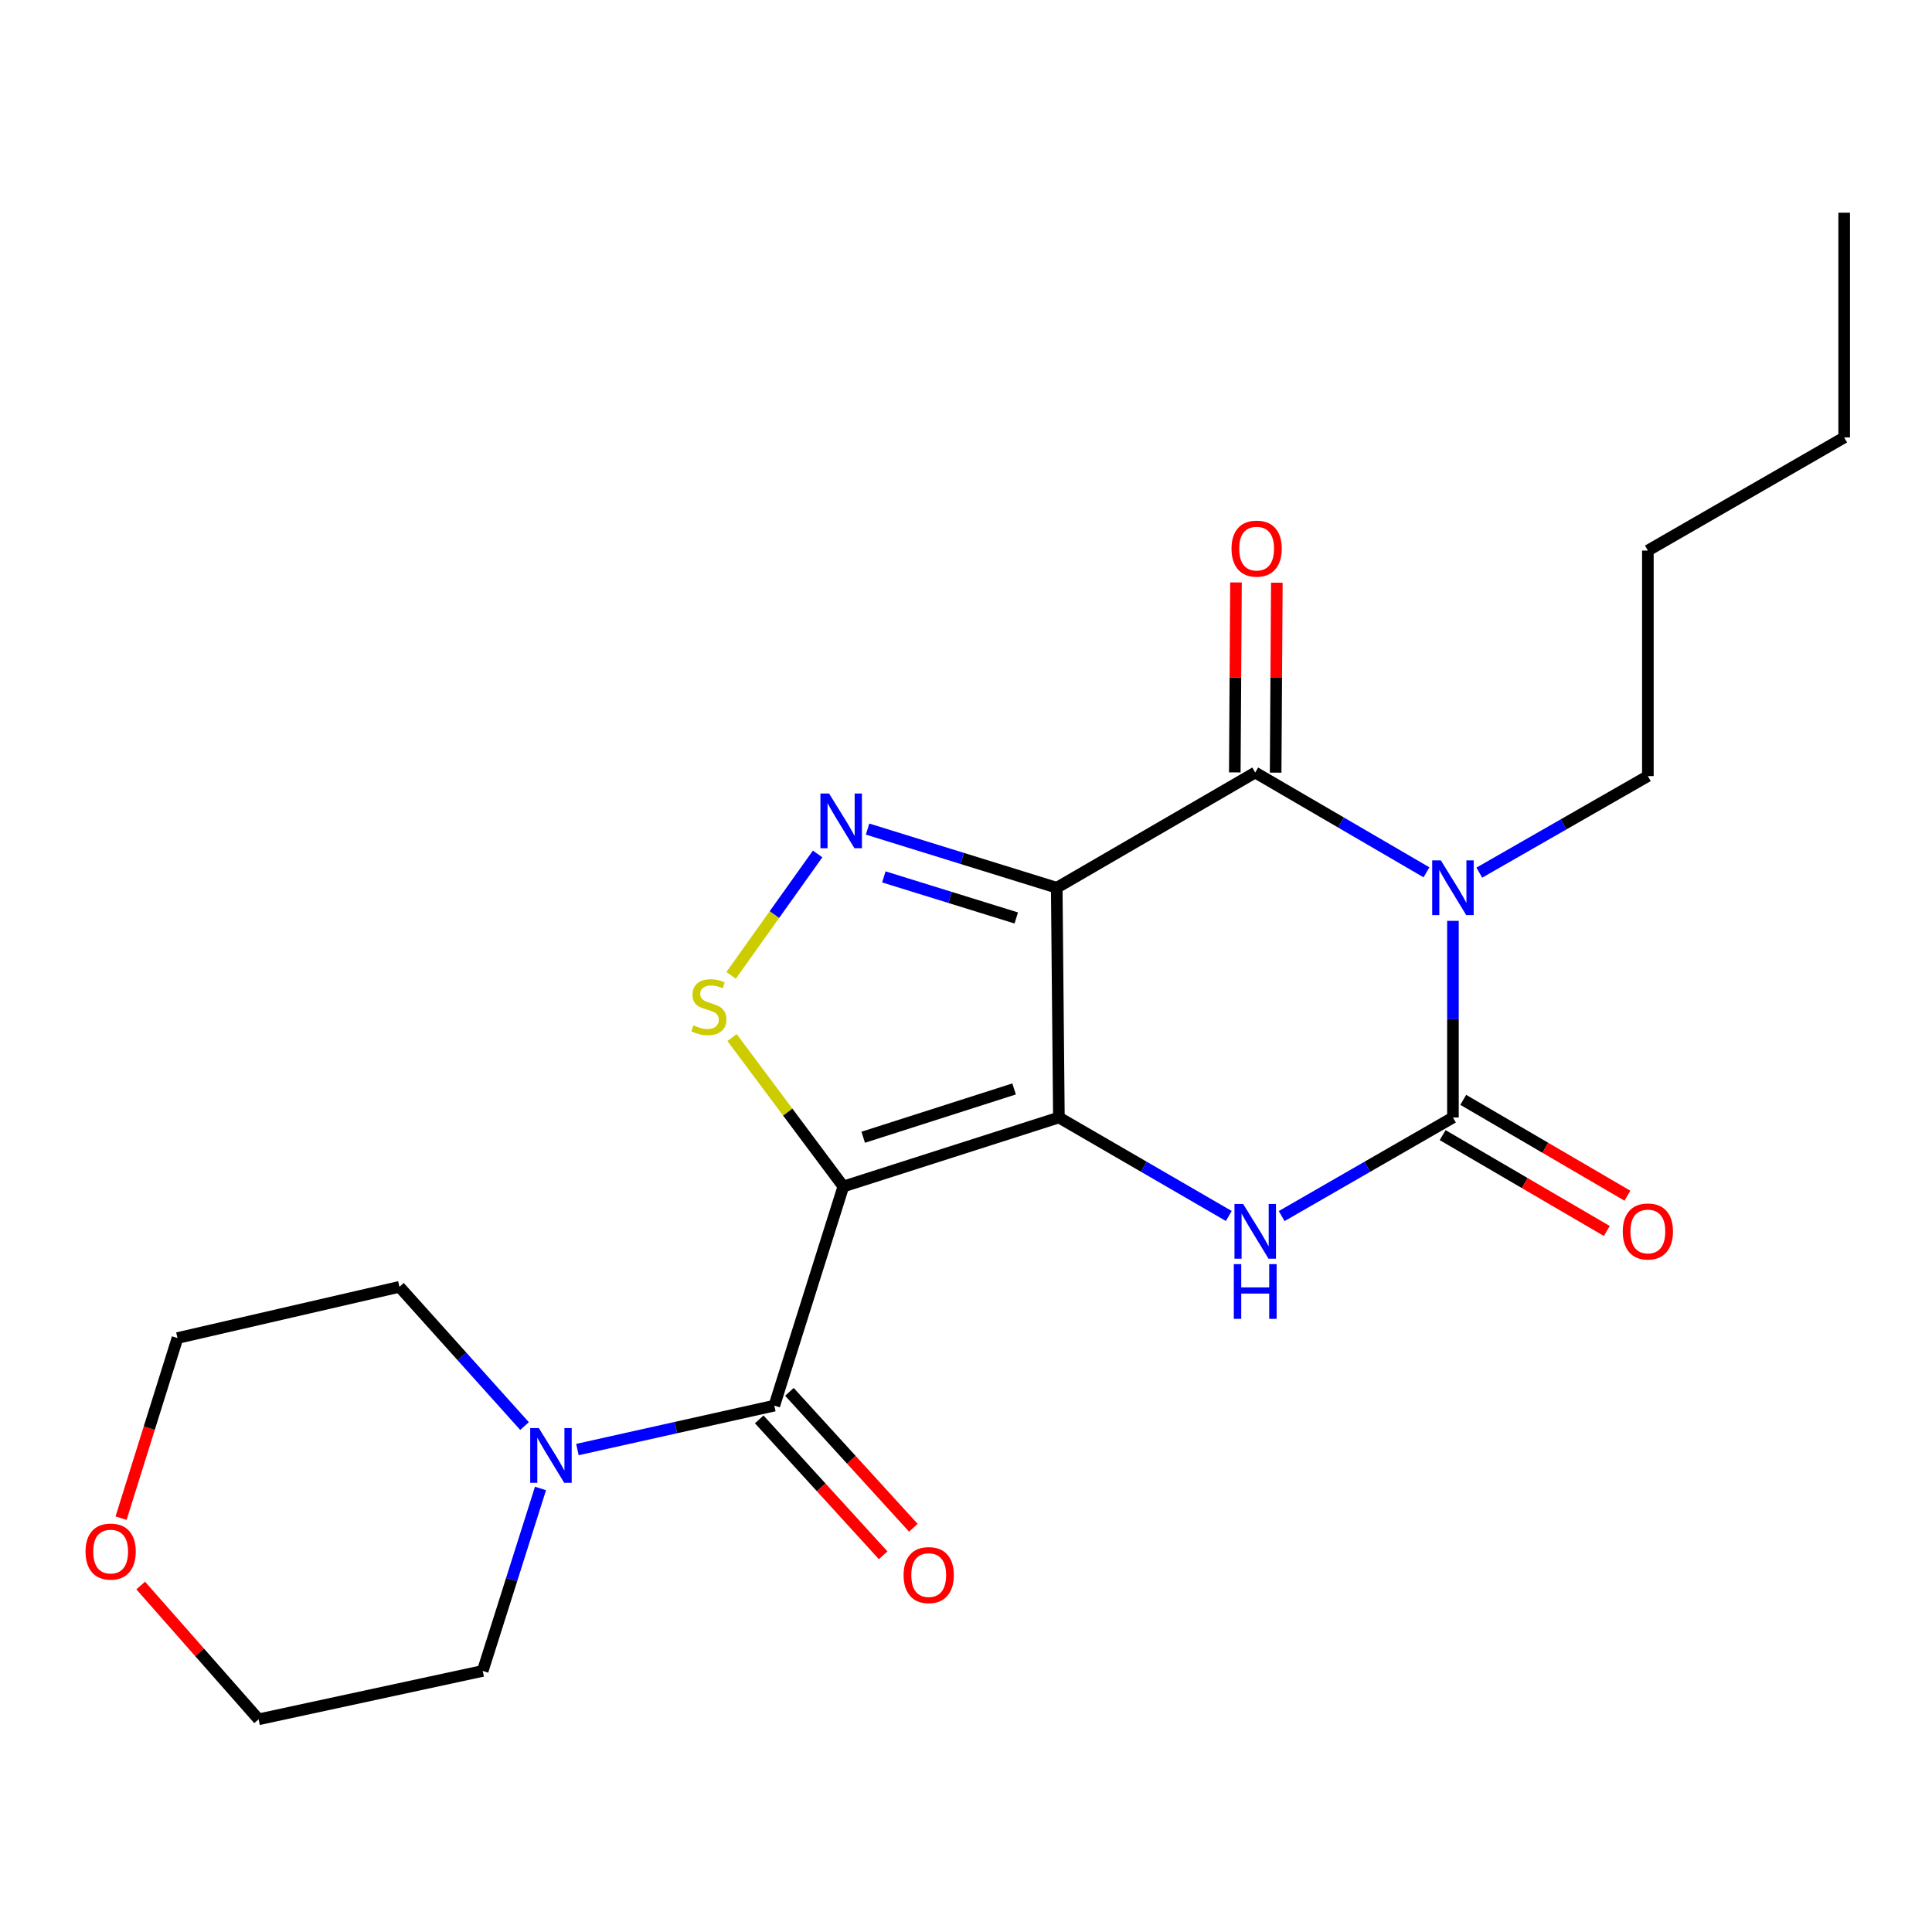 <?xml version='1.0' encoding='iso-8859-1'?>
<svg version='1.1' baseProfile='full'
              xmlns='http://www.w3.org/2000/svg'
                      xmlns:rdkit='http://www.rdkit.org/xml'
                      xmlns:xlink='http://www.w3.org/1999/xlink'
                  xml:space='preserve'
width='1000px' height='1000px' viewBox='0 0 1000 1000'>
<!-- END OF HEADER -->
<rect style='opacity:1.0;fill:#FFFFFF;stroke:none' width='1000' height='1000' x='0' y='0'> </rect>
<path class='bond-0' d='M 548.079,578.411 L 546.963,459.497' style='fill:none;fill-rule:evenodd;stroke:#000000;stroke-width:6px;stroke-linecap:butt;stroke-linejoin:miter;stroke-opacity:1' />
<path class='bond-1' d='M 548.079,578.411 L 436.507,614.133' style='fill:none;fill-rule:evenodd;stroke:#000000;stroke-width:6px;stroke-linecap:butt;stroke-linejoin:miter;stroke-opacity:1' />
<path class='bond-1' d='M 524.896,563.631 L 446.796,588.637' style='fill:none;fill-rule:evenodd;stroke:#000000;stroke-width:6px;stroke-linecap:butt;stroke-linejoin:miter;stroke-opacity:1' />
<path class='bond-5' d='M 548.079,578.411 L 592.052,603.902' style='fill:none;fill-rule:evenodd;stroke:#000000;stroke-width:6px;stroke-linecap:butt;stroke-linejoin:miter;stroke-opacity:1' />
<path class='bond-5' d='M 592.052,603.902 L 636.025,629.393' style='fill:none;fill-rule:evenodd;stroke:#0000FF;stroke-width:6px;stroke-linecap:butt;stroke-linejoin:miter;stroke-opacity:1' />
<path class='bond-3' d='M 546.963,459.497 L 649.702,399.858' style='fill:none;fill-rule:evenodd;stroke:#000000;stroke-width:6px;stroke-linecap:butt;stroke-linejoin:miter;stroke-opacity:1' />
<path class='bond-6' d='M 546.963,459.497 L 498.008,444.312' style='fill:none;fill-rule:evenodd;stroke:#000000;stroke-width:6px;stroke-linecap:butt;stroke-linejoin:miter;stroke-opacity:1' />
<path class='bond-6' d='M 498.008,444.312 L 449.052,429.127' style='fill:none;fill-rule:evenodd;stroke:#0000FF;stroke-width:6px;stroke-linecap:butt;stroke-linejoin:miter;stroke-opacity:1' />
<path class='bond-6' d='M 526.013,475.137 L 491.744,464.507' style='fill:none;fill-rule:evenodd;stroke:#000000;stroke-width:6px;stroke-linecap:butt;stroke-linejoin:miter;stroke-opacity:1' />
<path class='bond-6' d='M 491.744,464.507 L 457.475,453.878' style='fill:none;fill-rule:evenodd;stroke:#0000FF;stroke-width:6px;stroke-linecap:butt;stroke-linejoin:miter;stroke-opacity:1' />
<path class='bond-7' d='M 436.507,614.133 L 407.706,575.584' style='fill:none;fill-rule:evenodd;stroke:#000000;stroke-width:6px;stroke-linecap:butt;stroke-linejoin:miter;stroke-opacity:1' />
<path class='bond-7' d='M 407.706,575.584 L 378.906,537.035' style='fill:none;fill-rule:evenodd;stroke:#CCCC00;stroke-width:6px;stroke-linecap:butt;stroke-linejoin:miter;stroke-opacity:1' />
<path class='bond-8' d='M 436.507,614.133 L 400.785,727.549' style='fill:none;fill-rule:evenodd;stroke:#000000;stroke-width:6px;stroke-linecap:butt;stroke-linejoin:miter;stroke-opacity:1' />
<path class='bond-2' d='M 752.041,476.63 L 752.041,527.52' style='fill:none;fill-rule:evenodd;stroke:#0000FF;stroke-width:6px;stroke-linecap:butt;stroke-linejoin:miter;stroke-opacity:1' />
<path class='bond-2' d='M 752.041,527.52 L 752.041,578.411' style='fill:none;fill-rule:evenodd;stroke:#000000;stroke-width:6px;stroke-linecap:butt;stroke-linejoin:miter;stroke-opacity:1' />
<path class='bond-13' d='M 765.688,451.679 L 809.311,426.691' style='fill:none;fill-rule:evenodd;stroke:#0000FF;stroke-width:6px;stroke-linecap:butt;stroke-linejoin:miter;stroke-opacity:1' />
<path class='bond-13' d='M 809.311,426.691 L 852.935,401.702' style='fill:none;fill-rule:evenodd;stroke:#000000;stroke-width:6px;stroke-linecap:butt;stroke-linejoin:miter;stroke-opacity:1' />
<path class='bond-23' d='M 738.34,451.512 L 694.021,425.685' style='fill:none;fill-rule:evenodd;stroke:#0000FF;stroke-width:6px;stroke-linecap:butt;stroke-linejoin:miter;stroke-opacity:1' />
<path class='bond-23' d='M 694.021,425.685 L 649.702,399.858' style='fill:none;fill-rule:evenodd;stroke:#000000;stroke-width:6px;stroke-linecap:butt;stroke-linejoin:miter;stroke-opacity:1' />
<path class='bond-11' d='M 660.274,399.924 L 660.583,350.765' style='fill:none;fill-rule:evenodd;stroke:#000000;stroke-width:6px;stroke-linecap:butt;stroke-linejoin:miter;stroke-opacity:1' />
<path class='bond-11' d='M 660.583,350.765 L 660.891,301.607' style='fill:none;fill-rule:evenodd;stroke:#FF0000;stroke-width:6px;stroke-linecap:butt;stroke-linejoin:miter;stroke-opacity:1' />
<path class='bond-11' d='M 639.13,399.791 L 639.439,350.633' style='fill:none;fill-rule:evenodd;stroke:#000000;stroke-width:6px;stroke-linecap:butt;stroke-linejoin:miter;stroke-opacity:1' />
<path class='bond-11' d='M 639.439,350.633 L 639.747,301.474' style='fill:none;fill-rule:evenodd;stroke:#FF0000;stroke-width:6px;stroke-linecap:butt;stroke-linejoin:miter;stroke-opacity:1' />
<path class='bond-4' d='M 752.041,578.411 L 707.717,603.925' style='fill:none;fill-rule:evenodd;stroke:#000000;stroke-width:6px;stroke-linecap:butt;stroke-linejoin:miter;stroke-opacity:1' />
<path class='bond-4' d='M 707.717,603.925 L 663.394,629.439' style='fill:none;fill-rule:evenodd;stroke:#0000FF;stroke-width:6px;stroke-linecap:butt;stroke-linejoin:miter;stroke-opacity:1' />
<path class='bond-10' d='M 746.71,587.54 L 789.197,612.348' style='fill:none;fill-rule:evenodd;stroke:#000000;stroke-width:6px;stroke-linecap:butt;stroke-linejoin:miter;stroke-opacity:1' />
<path class='bond-10' d='M 789.197,612.348 L 831.683,637.155' style='fill:none;fill-rule:evenodd;stroke:#FF0000;stroke-width:6px;stroke-linecap:butt;stroke-linejoin:miter;stroke-opacity:1' />
<path class='bond-10' d='M 757.372,569.281 L 799.858,594.088' style='fill:none;fill-rule:evenodd;stroke:#000000;stroke-width:6px;stroke-linecap:butt;stroke-linejoin:miter;stroke-opacity:1' />
<path class='bond-10' d='M 799.858,594.088 L 842.345,618.895' style='fill:none;fill-rule:evenodd;stroke:#FF0000;stroke-width:6px;stroke-linecap:butt;stroke-linejoin:miter;stroke-opacity:1' />
<path class='bond-22' d='M 423.201,442 L 400.812,473.423' style='fill:none;fill-rule:evenodd;stroke:#0000FF;stroke-width:6px;stroke-linecap:butt;stroke-linejoin:miter;stroke-opacity:1' />
<path class='bond-22' d='M 400.812,473.423 L 378.424,504.845' style='fill:none;fill-rule:evenodd;stroke:#CCCC00;stroke-width:6px;stroke-linecap:butt;stroke-linejoin:miter;stroke-opacity:1' />
<path class='bond-9' d='M 400.785,727.549 L 349.829,738.919' style='fill:none;fill-rule:evenodd;stroke:#000000;stroke-width:6px;stroke-linecap:butt;stroke-linejoin:miter;stroke-opacity:1' />
<path class='bond-9' d='M 349.829,738.919 L 298.874,750.288' style='fill:none;fill-rule:evenodd;stroke:#0000FF;stroke-width:6px;stroke-linecap:butt;stroke-linejoin:miter;stroke-opacity:1' />
<path class='bond-12' d='M 392.973,734.673 L 425.049,769.846' style='fill:none;fill-rule:evenodd;stroke:#000000;stroke-width:6px;stroke-linecap:butt;stroke-linejoin:miter;stroke-opacity:1' />
<path class='bond-12' d='M 425.049,769.846 L 457.125,805.02' style='fill:none;fill-rule:evenodd;stroke:#FF0000;stroke-width:6px;stroke-linecap:butt;stroke-linejoin:miter;stroke-opacity:1' />
<path class='bond-12' d='M 408.597,720.425 L 440.673,755.599' style='fill:none;fill-rule:evenodd;stroke:#000000;stroke-width:6px;stroke-linecap:butt;stroke-linejoin:miter;stroke-opacity:1' />
<path class='bond-12' d='M 440.673,755.599 L 472.748,790.772' style='fill:none;fill-rule:evenodd;stroke:#FF0000;stroke-width:6px;stroke-linecap:butt;stroke-linejoin:miter;stroke-opacity:1' />
<path class='bond-15' d='M 271.499,738.128 L 239.124,702.097' style='fill:none;fill-rule:evenodd;stroke:#0000FF;stroke-width:6px;stroke-linecap:butt;stroke-linejoin:miter;stroke-opacity:1' />
<path class='bond-15' d='M 239.124,702.097 L 206.75,666.066' style='fill:none;fill-rule:evenodd;stroke:#000000;stroke-width:6px;stroke-linecap:butt;stroke-linejoin:miter;stroke-opacity:1' />
<path class='bond-16' d='M 279.761,770.43 L 264.805,817.65' style='fill:none;fill-rule:evenodd;stroke:#0000FF;stroke-width:6px;stroke-linecap:butt;stroke-linejoin:miter;stroke-opacity:1' />
<path class='bond-16' d='M 264.805,817.65 L 249.849,864.87' style='fill:none;fill-rule:evenodd;stroke:#000000;stroke-width:6px;stroke-linecap:butt;stroke-linejoin:miter;stroke-opacity:1' />
<path class='bond-19' d='M 852.935,401.702 L 852.935,284.973' style='fill:none;fill-rule:evenodd;stroke:#000000;stroke-width:6px;stroke-linecap:butt;stroke-linejoin:miter;stroke-opacity:1' />
<path class='bond-14' d='M 72.829,820.667 L 103.339,855.291' style='fill:none;fill-rule:evenodd;stroke:#FF0000;stroke-width:6px;stroke-linecap:butt;stroke-linejoin:miter;stroke-opacity:1' />
<path class='bond-14' d='M 103.339,855.291 L 133.849,889.915' style='fill:none;fill-rule:evenodd;stroke:#000000;stroke-width:6px;stroke-linecap:butt;stroke-linejoin:miter;stroke-opacity:1' />
<path class='bond-24' d='M 62.663,785.798 L 77.264,739.182' style='fill:none;fill-rule:evenodd;stroke:#FF0000;stroke-width:6px;stroke-linecap:butt;stroke-linejoin:miter;stroke-opacity:1' />
<path class='bond-24' d='M 77.264,739.182 L 91.865,692.567' style='fill:none;fill-rule:evenodd;stroke:#000000;stroke-width:6px;stroke-linecap:butt;stroke-linejoin:miter;stroke-opacity:1' />
<path class='bond-17' d='M 206.75,666.066 L 91.865,692.567' style='fill:none;fill-rule:evenodd;stroke:#000000;stroke-width:6px;stroke-linecap:butt;stroke-linejoin:miter;stroke-opacity:1' />
<path class='bond-18' d='M 249.849,864.87 L 133.849,889.915' style='fill:none;fill-rule:evenodd;stroke:#000000;stroke-width:6px;stroke-linecap:butt;stroke-linejoin:miter;stroke-opacity:1' />
<path class='bond-20' d='M 852.935,284.973 L 954.545,226.427' style='fill:none;fill-rule:evenodd;stroke:#000000;stroke-width:6px;stroke-linecap:butt;stroke-linejoin:miter;stroke-opacity:1' />
<path class='bond-21' d='M 954.545,226.427 L 954.545,110.085' style='fill:none;fill-rule:evenodd;stroke:#000000;stroke-width:6px;stroke-linecap:butt;stroke-linejoin:miter;stroke-opacity:1' />
<path  class='atom-3' d='M 745.781 445.337
L 755.061 460.337
Q 755.981 461.817, 757.461 464.497
Q 758.941 467.177, 759.021 467.337
L 759.021 445.337
L 762.781 445.337
L 762.781 473.657
L 758.901 473.657
L 748.941 457.257
Q 747.781 455.337, 746.541 453.137
Q 745.341 450.937, 744.981 450.257
L 744.981 473.657
L 741.301 473.657
L 741.301 445.337
L 745.781 445.337
' fill='#0000FF'/>
<path  class='atom-6' d='M 643.442 623.161
L 652.722 638.161
Q 653.642 639.641, 655.122 642.321
Q 656.602 645.001, 656.682 645.161
L 656.682 623.161
L 660.442 623.161
L 660.442 651.481
L 656.562 651.481
L 646.602 635.081
Q 645.442 633.161, 644.202 630.961
Q 643.002 628.761, 642.642 628.081
L 642.642 651.481
L 638.962 651.481
L 638.962 623.161
L 643.442 623.161
' fill='#0000FF'/>
<path  class='atom-6' d='M 638.622 654.313
L 642.462 654.313
L 642.462 666.353
L 656.942 666.353
L 656.942 654.313
L 660.782 654.313
L 660.782 682.633
L 656.942 682.633
L 656.942 669.553
L 642.462 669.553
L 642.462 682.633
L 638.622 682.633
L 638.622 654.313
' fill='#0000FF'/>
<path  class='atom-7' d='M 429.132 410.73
L 438.412 425.73
Q 439.332 427.21, 440.812 429.89
Q 442.292 432.57, 442.372 432.73
L 442.372 410.73
L 446.132 410.73
L 446.132 439.05
L 442.252 439.05
L 432.292 422.65
Q 431.132 420.73, 429.892 418.53
Q 428.692 416.33, 428.332 415.65
L 428.332 439.05
L 424.652 439.05
L 424.652 410.73
L 429.132 410.73
' fill='#0000FF'/>
<path  class='atom-8' d='M 358.919 530.712
Q 359.239 530.832, 360.559 531.392
Q 361.879 531.952, 363.319 532.312
Q 364.799 532.632, 366.239 532.632
Q 368.919 532.632, 370.479 531.352
Q 372.039 530.032, 372.039 527.752
Q 372.039 526.192, 371.239 525.232
Q 370.479 524.272, 369.279 523.752
Q 368.079 523.232, 366.079 522.632
Q 363.559 521.872, 362.039 521.152
Q 360.559 520.432, 359.479 518.912
Q 358.439 517.392, 358.439 514.832
Q 358.439 511.272, 360.839 509.072
Q 363.279 506.872, 368.079 506.872
Q 371.359 506.872, 375.079 508.432
L 374.159 511.512
Q 370.759 510.112, 368.199 510.112
Q 365.439 510.112, 363.919 511.272
Q 362.399 512.392, 362.439 514.352
Q 362.439 515.872, 363.199 516.792
Q 363.999 517.712, 365.119 518.232
Q 366.279 518.752, 368.199 519.352
Q 370.759 520.152, 372.279 520.952
Q 373.799 521.752, 374.879 523.392
Q 375.999 524.992, 375.999 527.752
Q 375.999 531.672, 373.359 533.792
Q 370.759 535.872, 366.399 535.872
Q 363.879 535.872, 361.959 535.312
Q 360.079 534.792, 357.839 533.872
L 358.919 530.712
' fill='#CCCC00'/>
<path  class='atom-10' d='M 278.912 739.185
L 288.192 754.185
Q 289.112 755.665, 290.592 758.345
Q 292.072 761.025, 292.152 761.185
L 292.152 739.185
L 295.912 739.185
L 295.912 767.505
L 292.032 767.505
L 282.072 751.105
Q 280.912 749.185, 279.672 746.985
Q 278.472 744.785, 278.112 744.105
L 278.112 767.505
L 274.432 767.505
L 274.432 739.185
L 278.912 739.185
' fill='#0000FF'/>
<path  class='atom-11' d='M 839.935 637.401
Q 839.935 630.601, 843.295 626.801
Q 846.655 623.001, 852.935 623.001
Q 859.215 623.001, 862.575 626.801
Q 865.935 630.601, 865.935 637.401
Q 865.935 644.281, 862.535 648.201
Q 859.135 652.081, 852.935 652.081
Q 846.695 652.081, 843.295 648.201
Q 839.935 644.321, 839.935 637.401
M 852.935 648.881
Q 857.255 648.881, 859.575 646.001
Q 861.935 643.081, 861.935 637.401
Q 861.935 631.841, 859.575 629.041
Q 857.255 626.201, 852.935 626.201
Q 848.615 626.201, 846.255 629.001
Q 843.935 631.801, 843.935 637.401
Q 843.935 643.121, 846.255 646.001
Q 848.615 648.881, 852.935 648.881
' fill='#FF0000'/>
<path  class='atom-12' d='M 637.43 283.961
Q 637.43 277.161, 640.79 273.361
Q 644.15 269.561, 650.43 269.561
Q 656.71 269.561, 660.07 273.361
Q 663.43 277.161, 663.43 283.961
Q 663.43 290.841, 660.03 294.761
Q 656.63 298.641, 650.43 298.641
Q 644.19 298.641, 640.79 294.761
Q 637.43 290.881, 637.43 283.961
M 650.43 295.441
Q 654.75 295.441, 657.07 292.561
Q 659.43 289.641, 659.43 283.961
Q 659.43 278.401, 657.07 275.601
Q 654.75 272.761, 650.43 272.761
Q 646.11 272.761, 643.75 275.561
Q 641.43 278.361, 641.43 283.961
Q 641.43 289.681, 643.75 292.561
Q 646.11 295.441, 650.43 295.441
' fill='#FF0000'/>
<path  class='atom-13' d='M 467.699 815.261
Q 467.699 808.461, 471.059 804.661
Q 474.419 800.861, 480.699 800.861
Q 486.979 800.861, 490.339 804.661
Q 493.699 808.461, 493.699 815.261
Q 493.699 822.141, 490.299 826.061
Q 486.899 829.941, 480.699 829.941
Q 474.459 829.941, 471.059 826.061
Q 467.699 822.181, 467.699 815.261
M 480.699 826.741
Q 485.019 826.741, 487.339 823.861
Q 489.699 820.941, 489.699 815.261
Q 489.699 809.701, 487.339 806.901
Q 485.019 804.061, 480.699 804.061
Q 476.379 804.061, 474.019 806.861
Q 471.699 809.661, 471.699 815.261
Q 471.699 820.981, 474.019 823.861
Q 476.379 826.741, 480.699 826.741
' fill='#FF0000'/>
<path  class='atom-15' d='M 44.271 803.091
Q 44.271 796.291, 47.631 792.491
Q 50.991 788.691, 57.271 788.691
Q 63.551 788.691, 66.911 792.491
Q 70.271 796.291, 70.271 803.091
Q 70.271 809.971, 66.871 813.891
Q 63.471 817.771, 57.271 817.771
Q 51.031 817.771, 47.631 813.891
Q 44.271 810.011, 44.271 803.091
M 57.271 814.571
Q 61.591 814.571, 63.911 811.691
Q 66.271 808.771, 66.271 803.091
Q 66.271 797.531, 63.911 794.731
Q 61.591 791.891, 57.271 791.891
Q 52.951 791.891, 50.591 794.691
Q 48.271 797.491, 48.271 803.091
Q 48.271 808.811, 50.591 811.691
Q 52.951 814.571, 57.271 814.571
' fill='#FF0000'/>
</svg>
